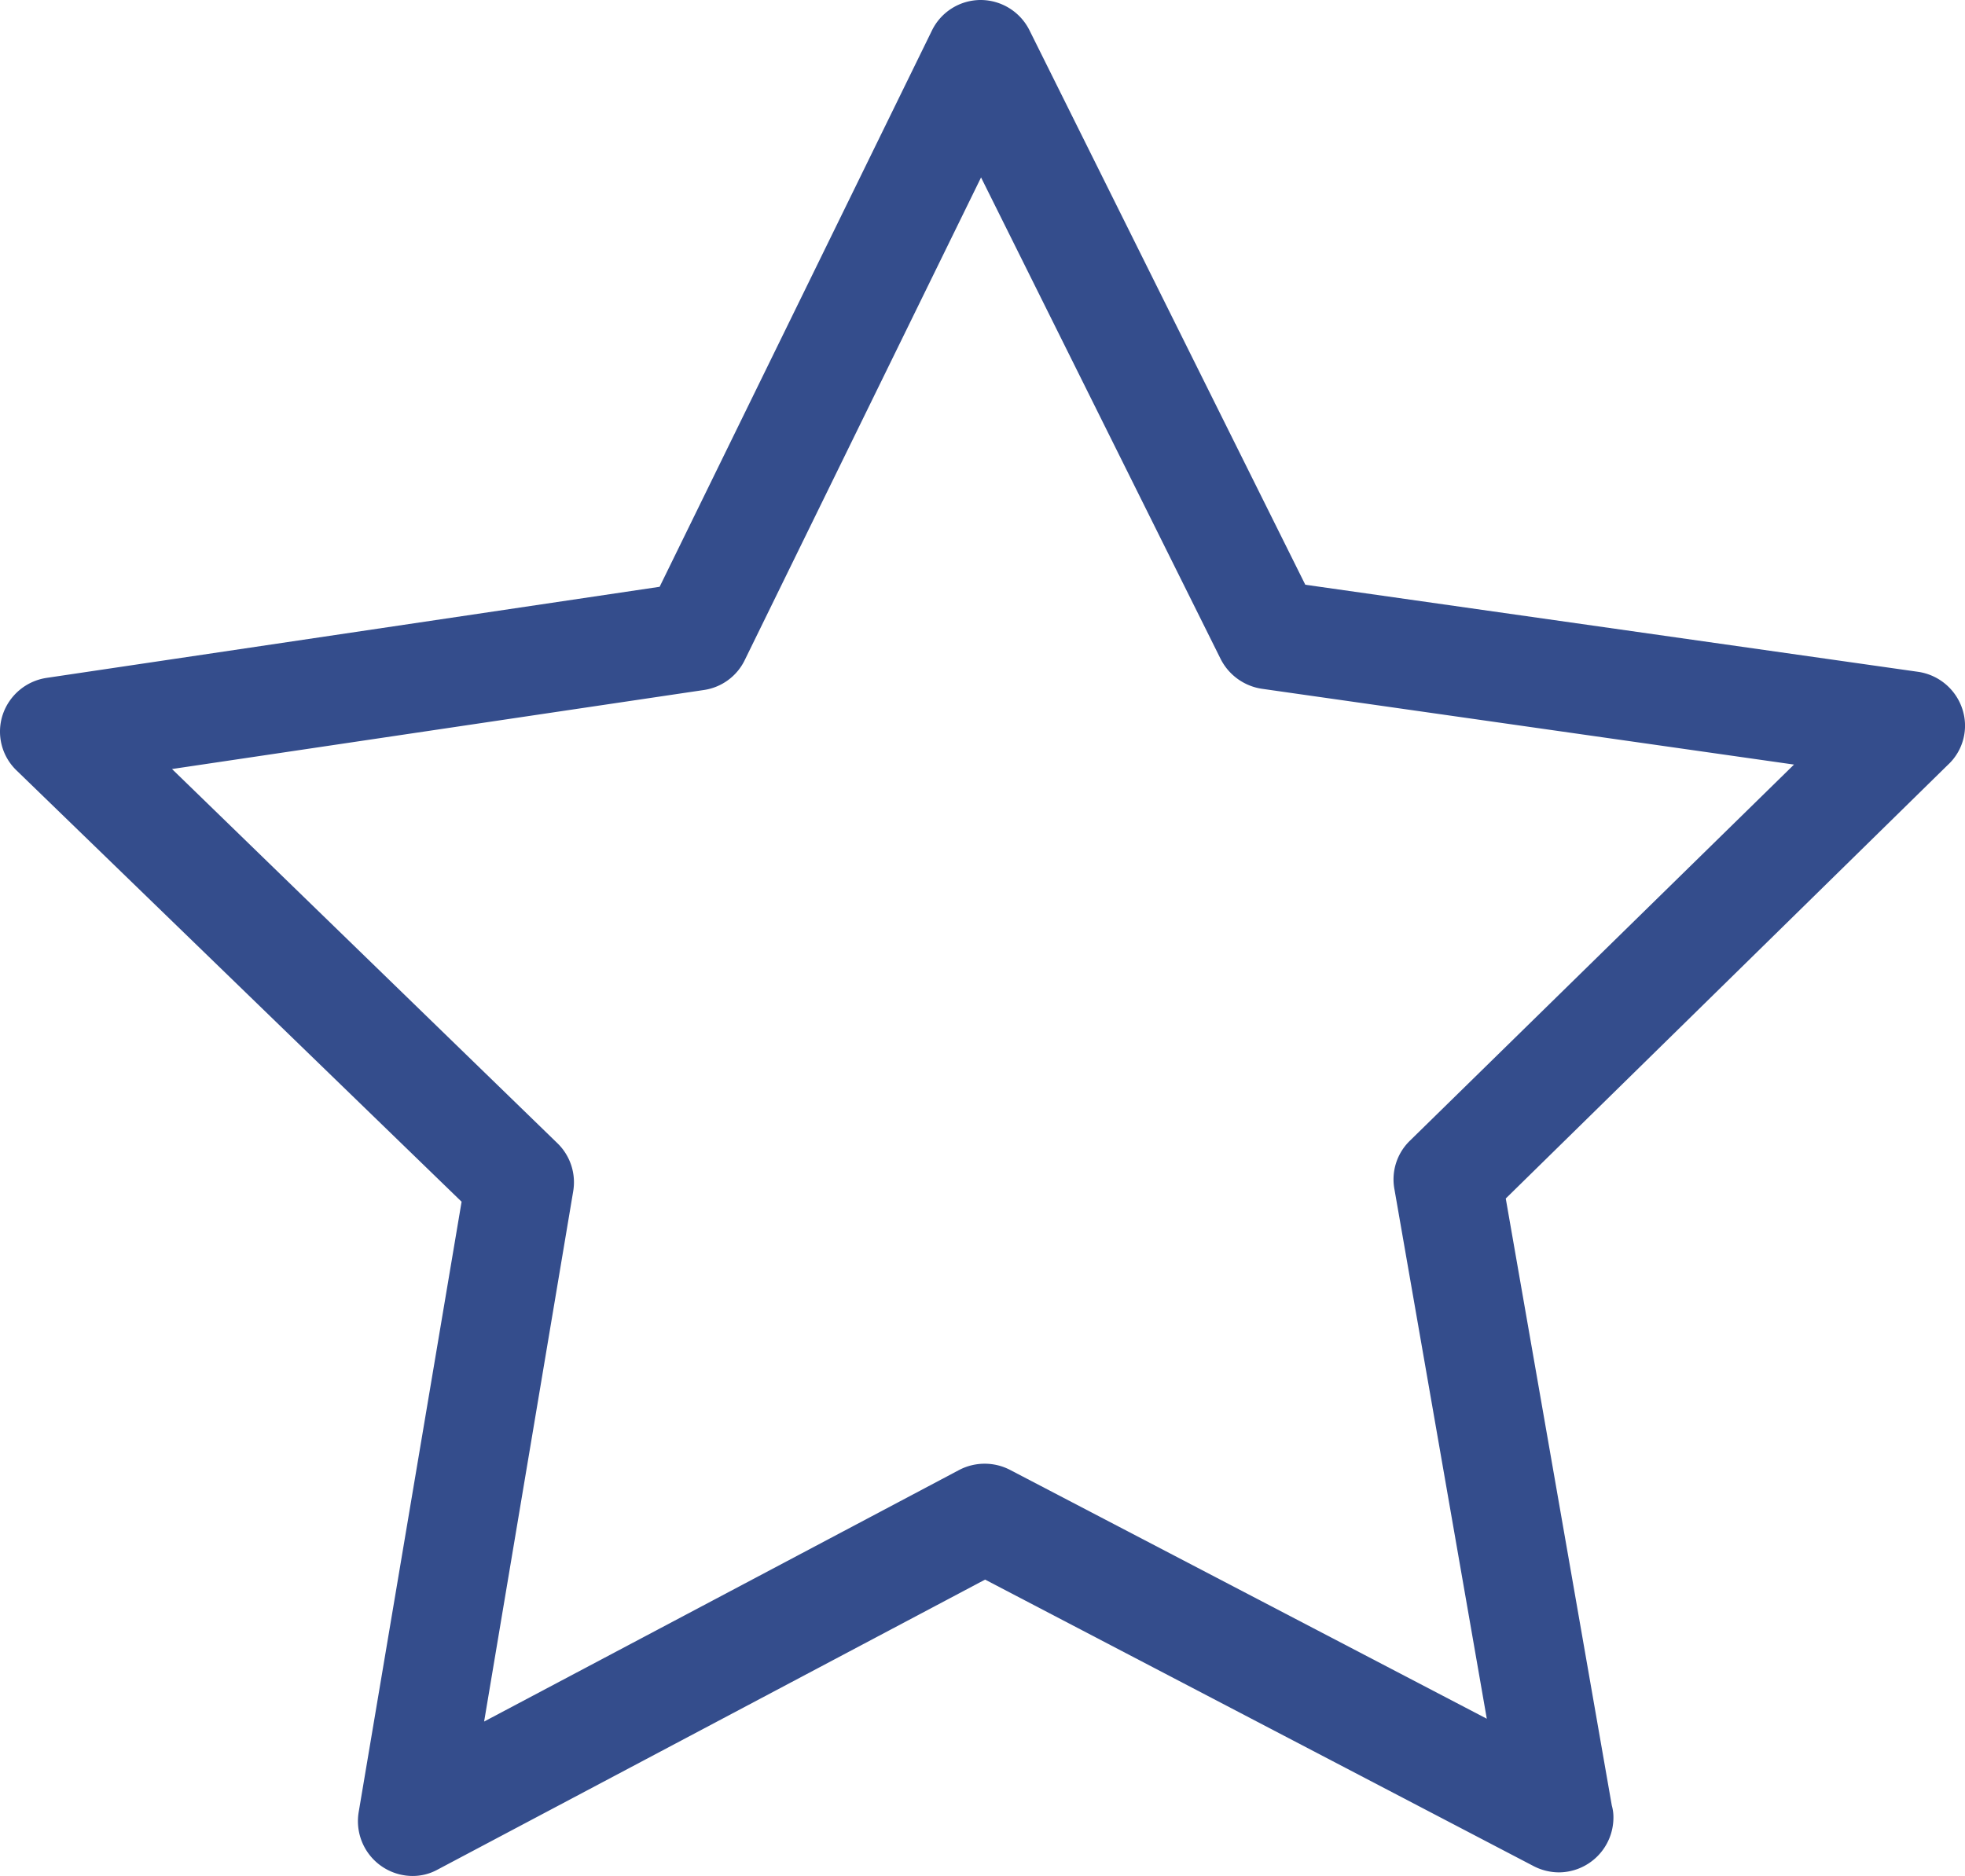 <svg id="star" xmlns="http://www.w3.org/2000/svg" viewBox="0 0 86.017 82.129">
  <defs>
    <style>
      .cls-1 {
        fill: #344d8c;
      }
    </style>
  </defs>
  <path id="Path_60" data-name="Path 60" class="cls-1" d="M85.9,42.048a2.4,2.4,0,0,0-1.924-1.624L57.139,36.61,45.064,12.335a2.393,2.393,0,0,0-2.136-1.324h0a2.378,2.378,0,0,0-2.136,1.342L28.875,36.7,2.04,40.688A2.4,2.4,0,0,0,.115,42.312a2.357,2.357,0,0,0,.618,2.436L20.206,63.621,15.7,90.35a2.4,2.4,0,0,0,2.348,2.789,2.266,2.266,0,0,0,1.112-.282L43.122,80.164,67.15,92.716a2.438,2.438,0,0,0,1.095.265h0A2.4,2.4,0,0,0,70.627,90.6a1.863,1.863,0,0,0-.071-.547L65.914,63.48,85.263,44.5A2.334,2.334,0,0,0,85.9,42.048ZM61.712,60.956a2.356,2.356,0,0,0-.671,2.119l4.043,23.18L44.216,75.362a2.414,2.414,0,0,0-2.224,0l-20.8,11.016,3.9-23.216a2.381,2.381,0,0,0-.689-2.1L7.53,44.678l23.286-3.46A2.366,2.366,0,0,0,32.6,39.911L42.945,18.779,53.432,39.858a2.425,2.425,0,0,0,1.8,1.306l23.3,3.319Z" transform="translate(0 -11.011)"/>
</svg>
